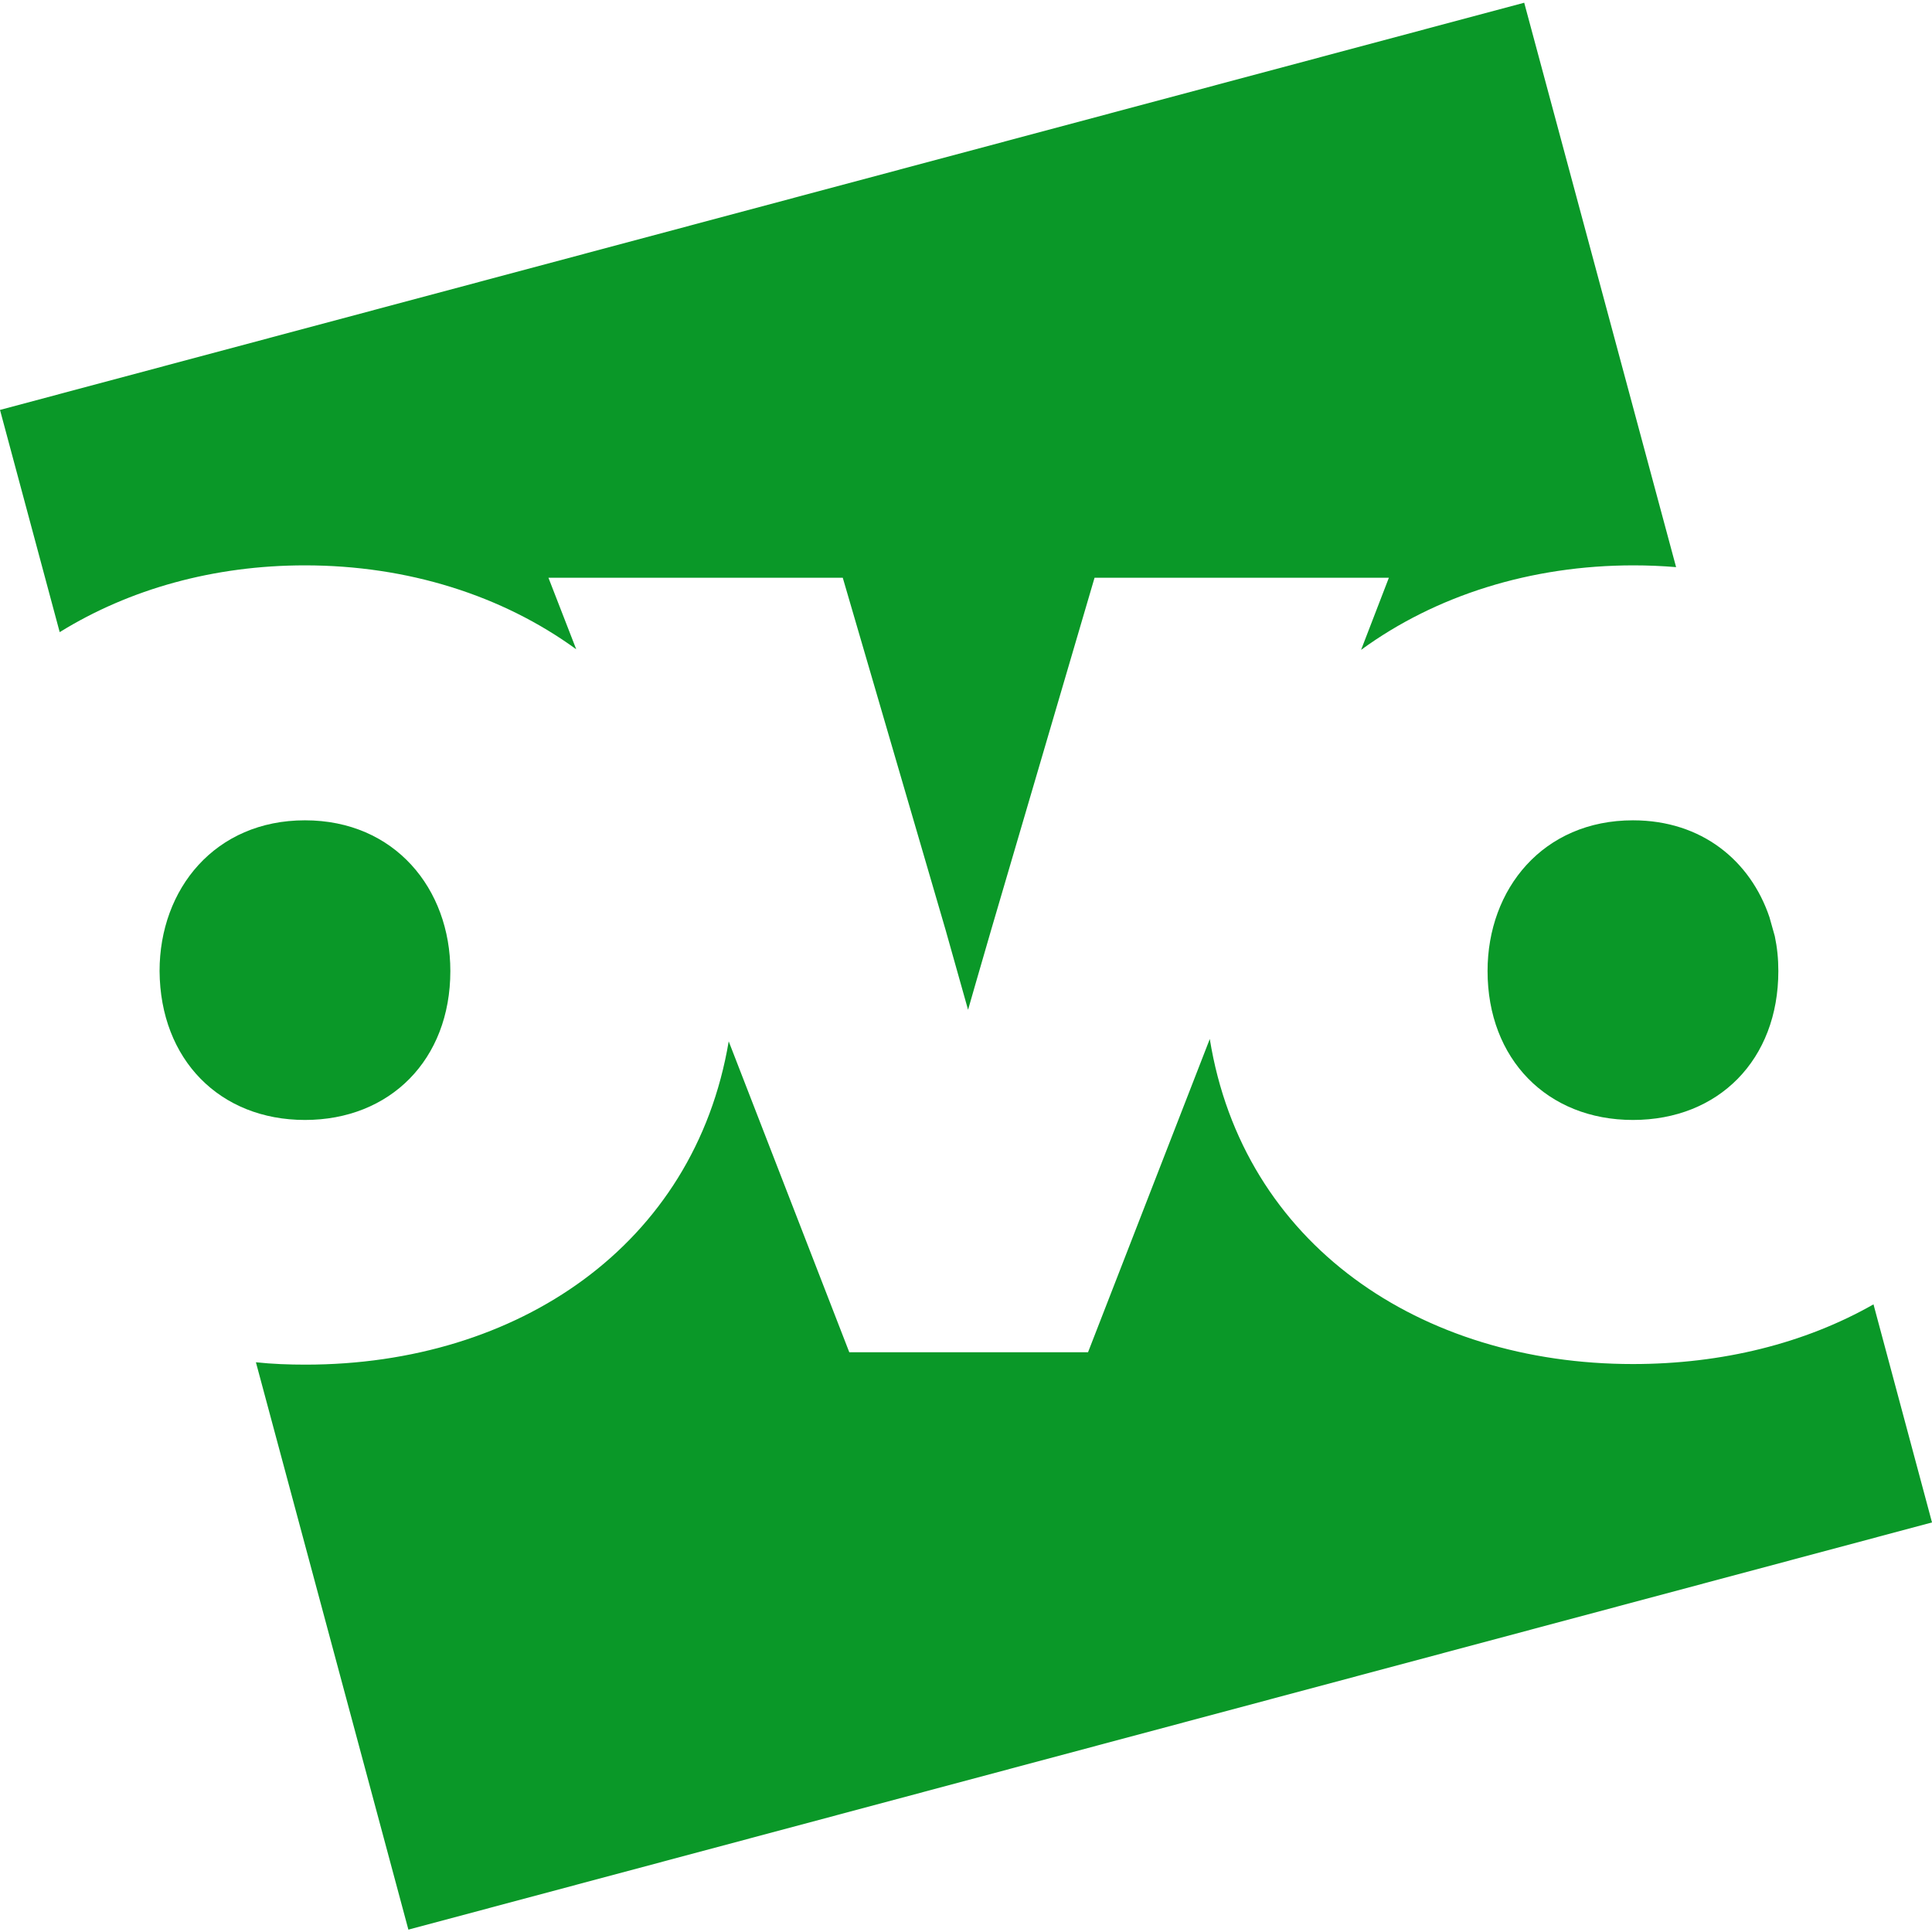 <?xml version="1.0" encoding="utf-8"?>
<svg version="1.1" id="Layer_1" xmlns="http://www.w3.org/2000/svg" xmlns:xlink="http://www.w3.org/1999/xlink" x="0px" y="0px"
	 width="50px" height="50px" viewBox="0 0 326.9 325.9" style="enable-background:new 0 0 326.9 325.9;" xml:space="preserve"
	>
<style type="text/css">
	.st0{fill-rule:evenodd;clip-rule:evenodd;fill:#0A9828;}
</style>
<g id="Page-1">
	<g transform="translate(-100, -972)">
		<g id="Group-9" transform="translate(100, 972)">
			<g id="Group-7">
				<g id="Group-12">
					<g id="Page-1-Copy-5" transform="translate(2, 114)">
						<g id="Group-3" transform="translate(0, 0.36)">
							<g id="Clip-2">
							</g>
							<path id="Fill-1" class="st0" d="M49.6-19.2C67-19.2,83-14.1,95.5-5l-4.7-12.1h49.8L158,42.5l3.8,13.5c0,0,2-7,3.9-13.5
								l17.5-59.6H233l-4.7,12.2c12.6-9.2,28.7-14.3,46.1-14.3c2.4,0,4.8,0.1,7.2,0.3l-25.7-95.5L-2-45.5L8.1-7.9
								C19.9-15.2,34.2-19.2,49.6-19.2"/>
						</g>
						<path id="Fill-4" class="st0" d="M274.3,24.3c-15.2,0-24.6,11.6-24.6,25.5c0,14.9,10.1,25.2,24.6,25.2s24.6-10.2,24.6-25.2
							c0-2.1-0.2-4-0.6-5.9l-0.9-3.2C294.2,31.2,286,24.3,274.3,24.3"/>
						<path id="Fill-6" class="st0" d="M74.2,49.8c0-13.9-9.4-25.5-24.6-25.5S25,35.9,25,49.8C25.1,64.8,35.2,75,49.6,75
							S74.2,64.8,74.2,49.8"/>
						<path id="Fill-8" class="st0" d="M274.3,116.3c-36,0-66-20.3-71.6-55l-20.6,53h-40.4l-20.4-52.6
							c-5.8,34.5-35.7,54.7-71.6,54.7c-2.8,0-5.6-0.1-8.4-0.4l25.8,96l257.8-68.9l-9.9-36.9C303.4,112.8,289.4,116.3,274.3,116.3"/>
						<g id="Group-24" transform="translate(169.349, 164.901)">
							<g id="Clip-23">
							</g>
						</g>
					</g>
				</g>
			</g>
		</g>
	</g>
</g>
</svg>
